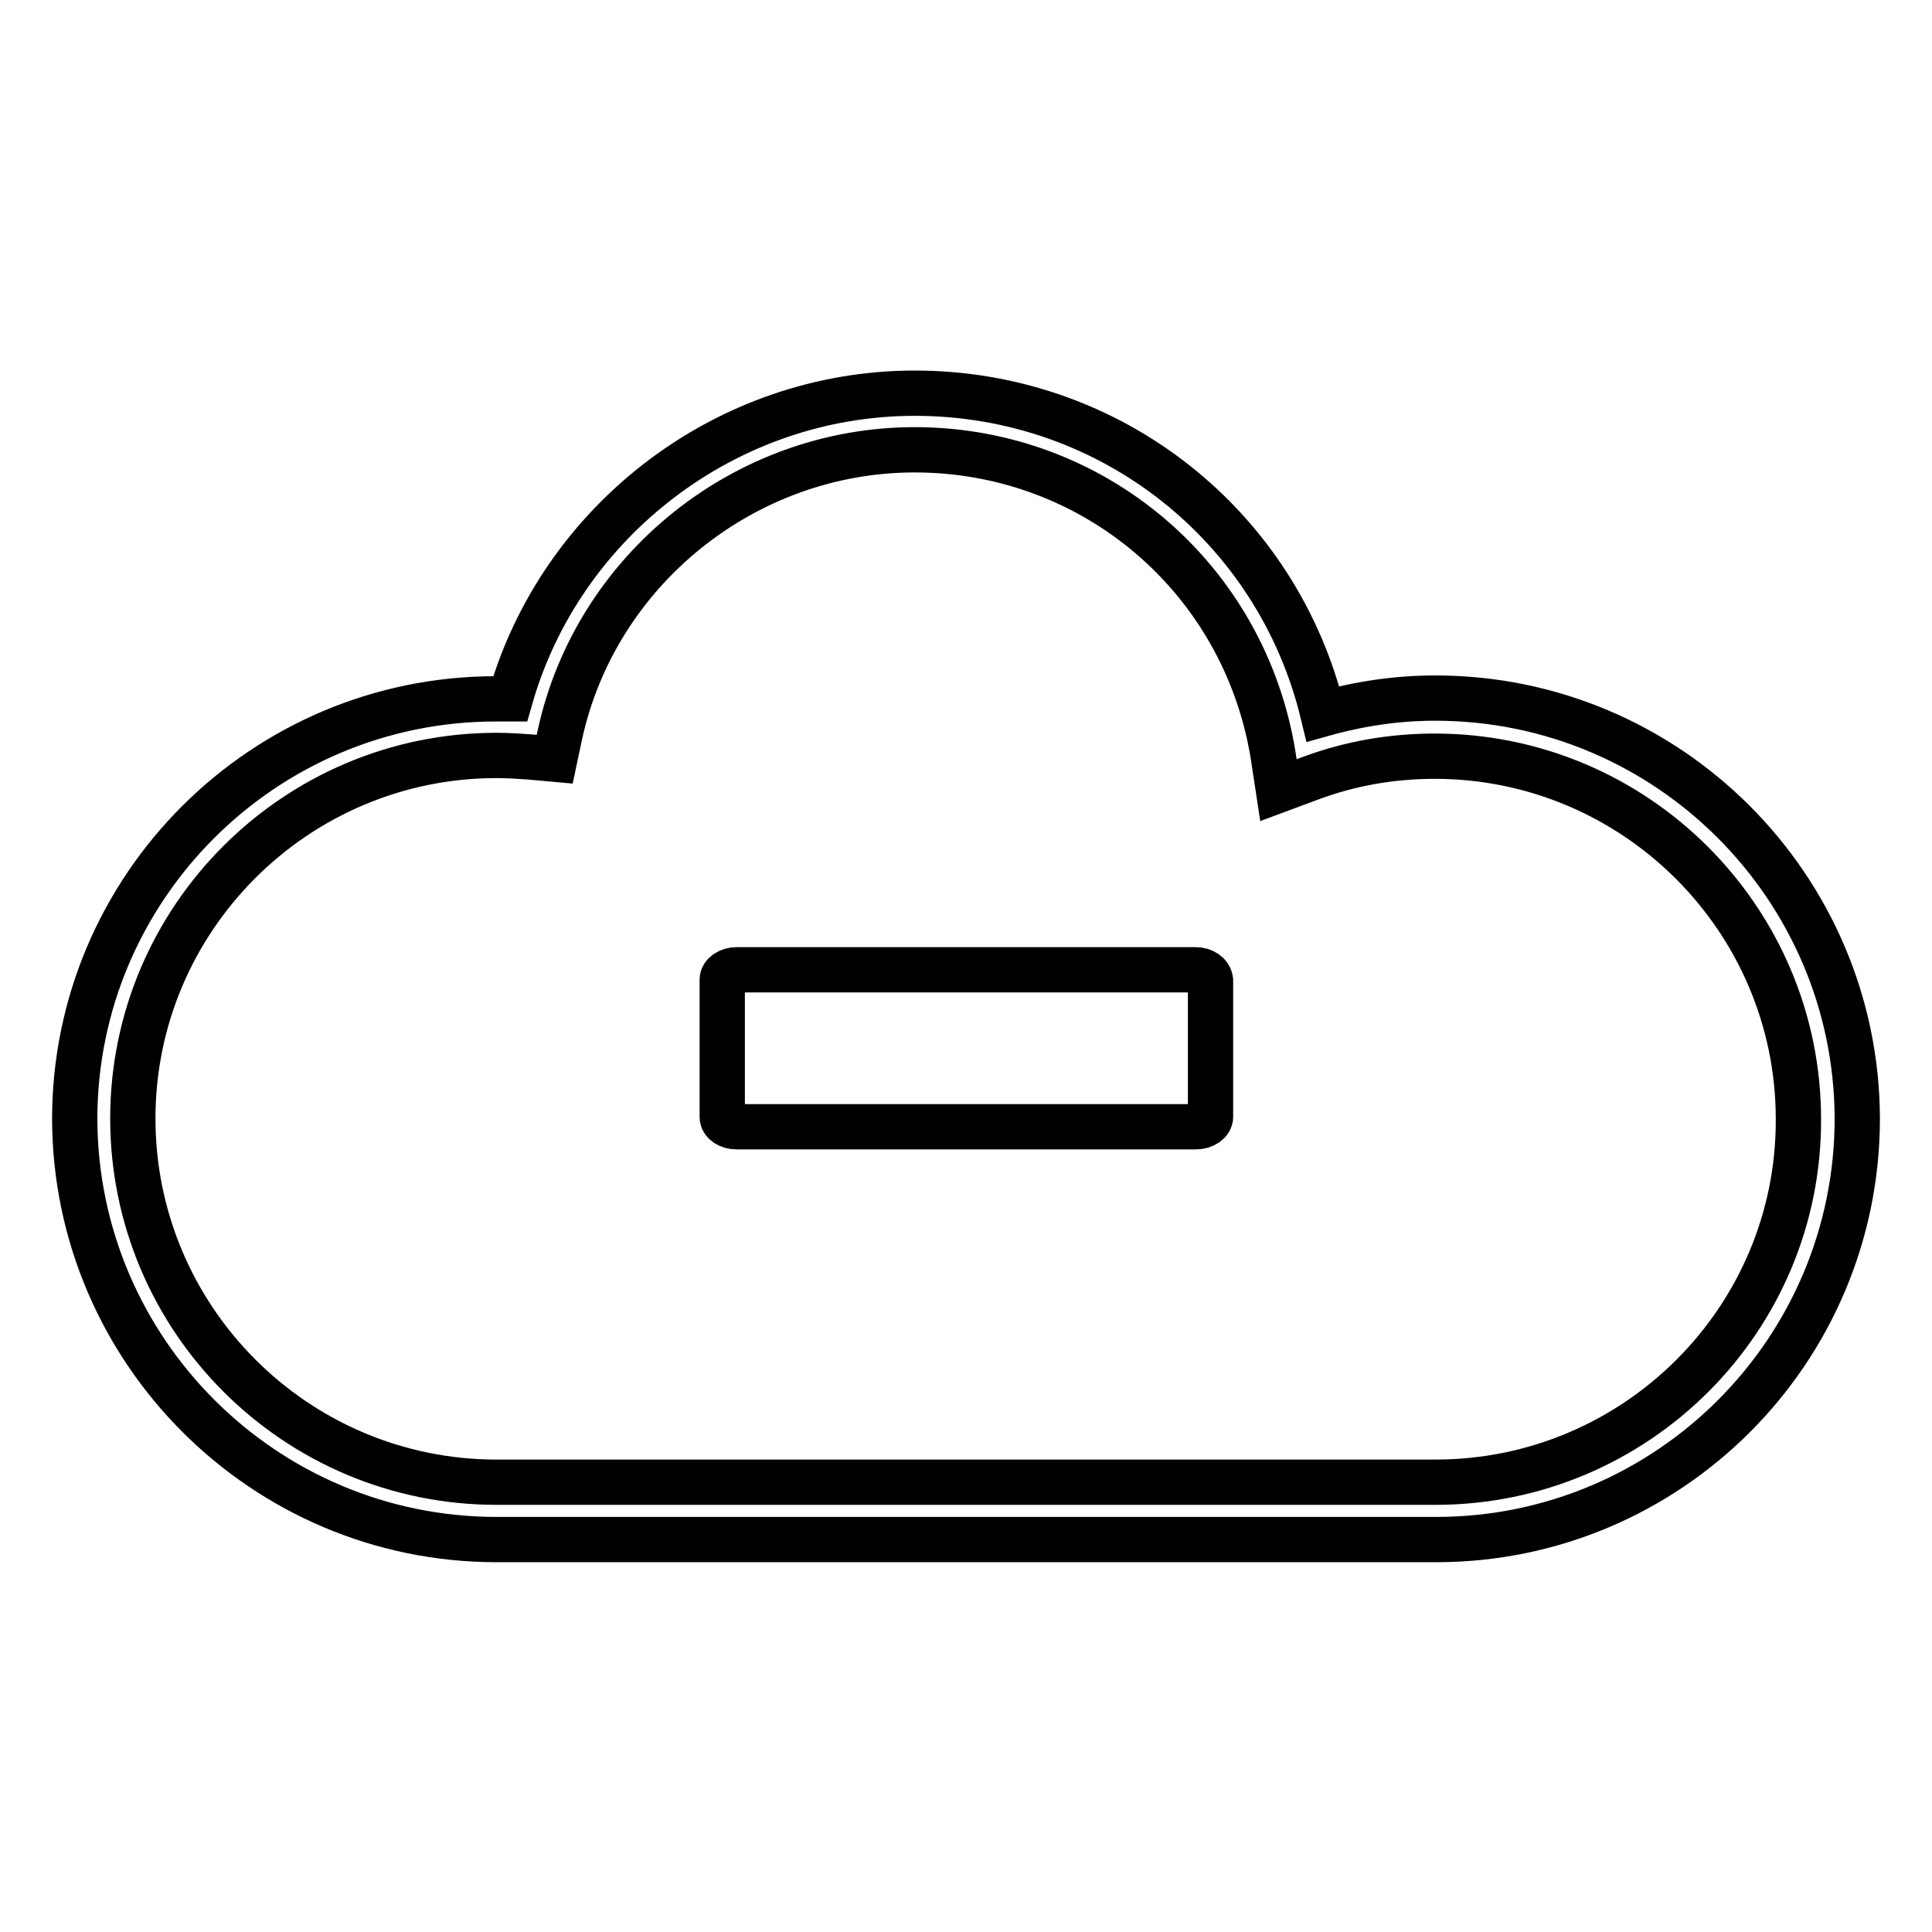 <?xml version="1.0" encoding="utf-8"?>
<!-- Svg Vector Icons : http://www.onlinewebfonts.com/icon -->
<!DOCTYPE svg PUBLIC "-//W3C//DTD SVG 1.1//EN" "http://www.w3.org/Graphics/SVG/1.1/DTD/svg11.dtd">
<svg version="1.1" xmlns="http://www.w3.org/2000/svg" xmlns:xlink="http://www.w3.org/1999/xlink" x="0px" y="0px" viewBox="0 0 256 256" enable-background="new 0 0 256 256" xml:space="preserve">
<g><g><g><path stroke-width="6" fill-opacity="0" stroke="#000000"  d="M190.2,92.5c-5,0-9.9,0.7-14.9,2.1c-6-24.9-28.1-42.5-54.1-42.5c-24.9,0-46.9,16.9-53.6,40.5c-0.6,0-1.3,0-1.9,0c-30.8,0-55.8,25-55.8,55.7C10,179,35,204,65.8,204h124.5c30.8,0,55.8-25,55.8-55.8C246,117.5,221,92.5,190.2,92.5z M190.2,196.4H65.8c-26.6,0-48.2-21.6-48.2-48.2c0-26.5,21.6-48.1,48.2-48.1c1.5,0,3,0.1,4.4,0.2l3.3,0.3l0.7-3.3c4.8-21.9,24.6-37.7,47-37.7c23.7,0,43.7,17,47.5,40.5l0.7,4.6l4.3-1.6c5.4-2,10.9-2.9,16.4-2.9c26.6,0,48.2,21.6,48.2,48.1C238.4,174.8,216.8,196.4,190.2,196.4z"/><path stroke-width="6" fill-opacity="0" stroke="#000000"  d="M158.4,128.5H97.6c-1,0-1.9,0.6-1.9,1.3V148c0,0.7,0.8,1.3,1.9,1.3h60.9c1,0,1.9-0.6,1.9-1.3v-18.1C160.3,129.1,159.5,128.5,158.4,128.5z"/></g><g></g><g></g><g></g><g></g><g></g><g></g><g></g><g></g><g></g><g></g><g></g><g></g><g></g><g></g><g></g></g></g>
</svg>